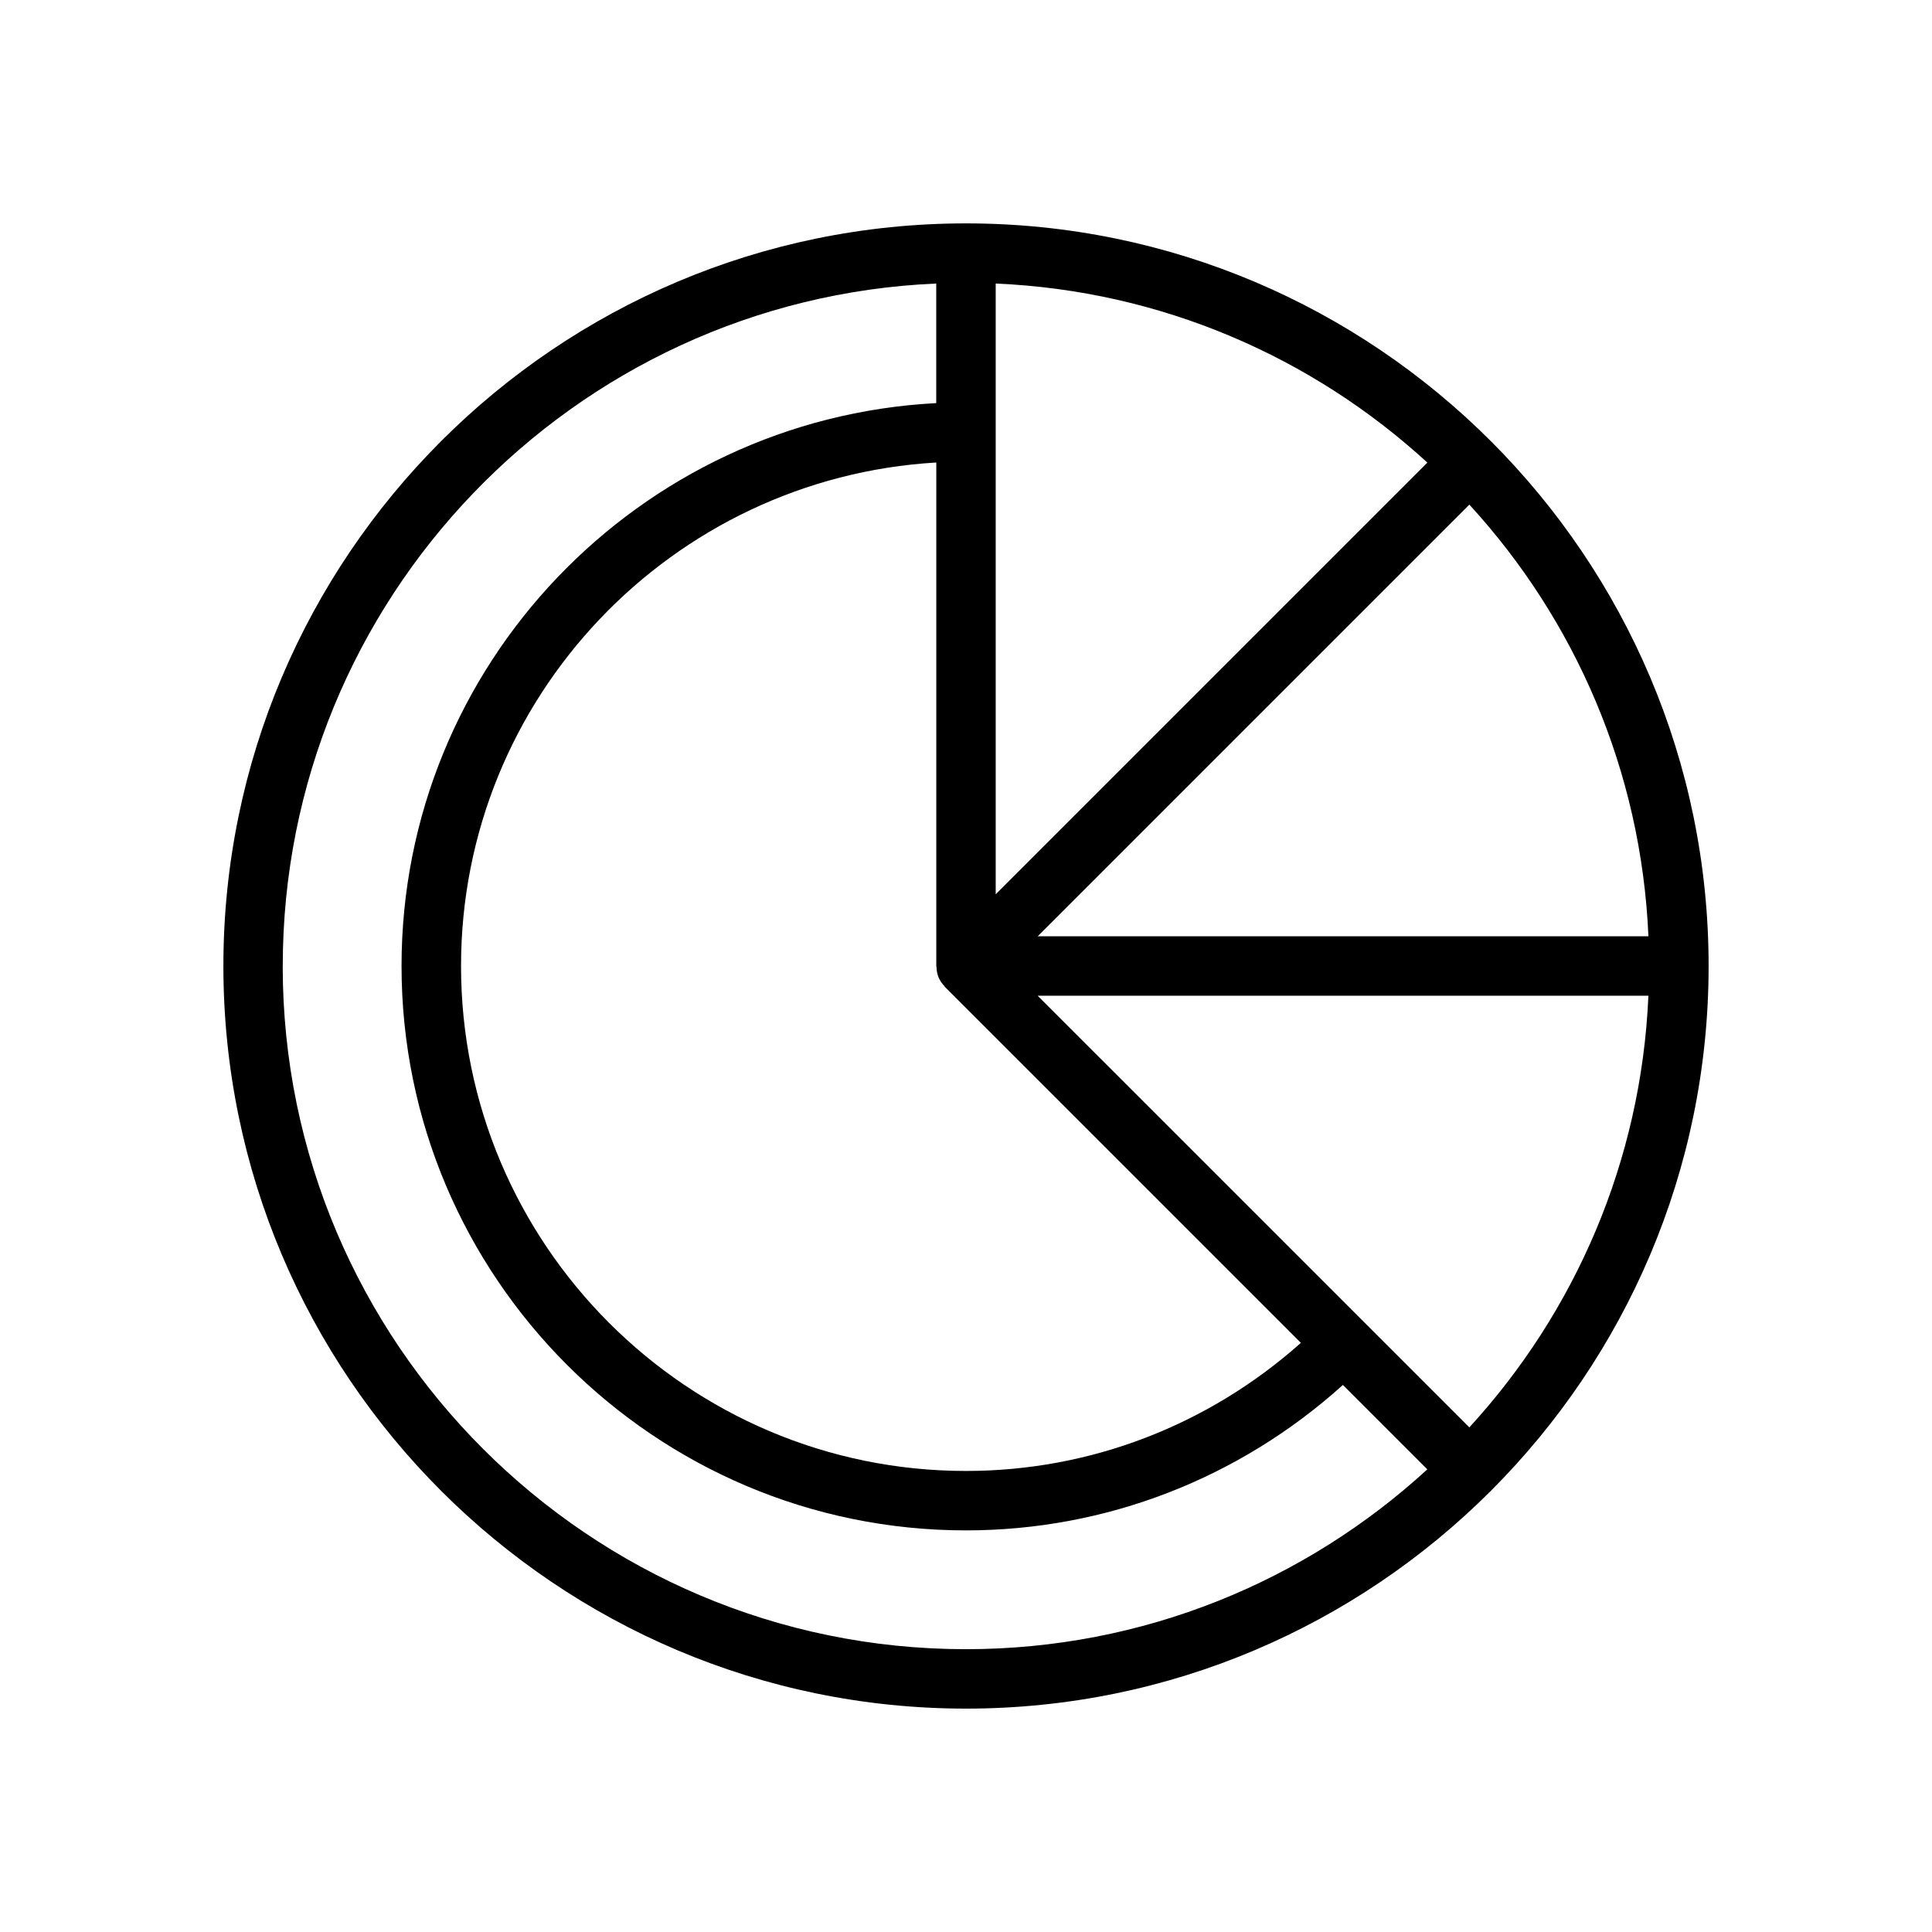 <?xml version="1.0" encoding="UTF-8"?>
<!-- The Best Svg Icon site in the world: iconSvg.co, Visit us! https://iconsvg.co -->
<svg fill="#000000" width="800px" height="800px" version="1.1" viewBox="144 144 512 512" xmlns="http://www.w3.org/2000/svg">
 <path d="m400 203.2c-108.52 0-196.8 88.281-196.8 196.8 0 108.52 88.285 196.8 196.8 196.8s196.8-88.285 196.8-196.8c0-108.52-88.285-196.8-196.8-196.8zm7.871 15.941c43.996 1.895 83.965 19.543 114.4 47.457l-114.4 114.4zm-15.688 181.14c0.031 0.922 0.176 1.84 0.543 2.727 0.363 0.883 0.918 1.637 1.543 2.309 0.066 0.074 0.09 0.172 0.16 0.242l94.32 94.316c-24.547 21.852-55.82 33.945-88.75 33.945-73.793 0-133.82-60.031-133.82-133.82 0-71.137 55.832-129.32 125.95-133.43l-0.004 133.43c0 0.098 0.055 0.188 0.059 0.285zm141.21-122.55c27.914 30.43 45.562 70.402 47.457 114.39h-161.85zm-314.46 122.27c0-97.195 76.988-176.72 173.18-180.86v31.688c-78.801 4.133-141.7 69.355-141.7 149.17 0 82.473 67.098 149.57 149.57 149.57 37.121 0 72.367-13.73 99.902-38.539l22.367 22.367c-32.238 29.57-75.176 47.656-122.27 47.656-99.84 0-181.06-81.223-181.06-181.05zm314.46 122.27-114.4-114.39h161.85c-1.895 43.992-19.539 83.965-47.453 114.39z"/>
</svg>